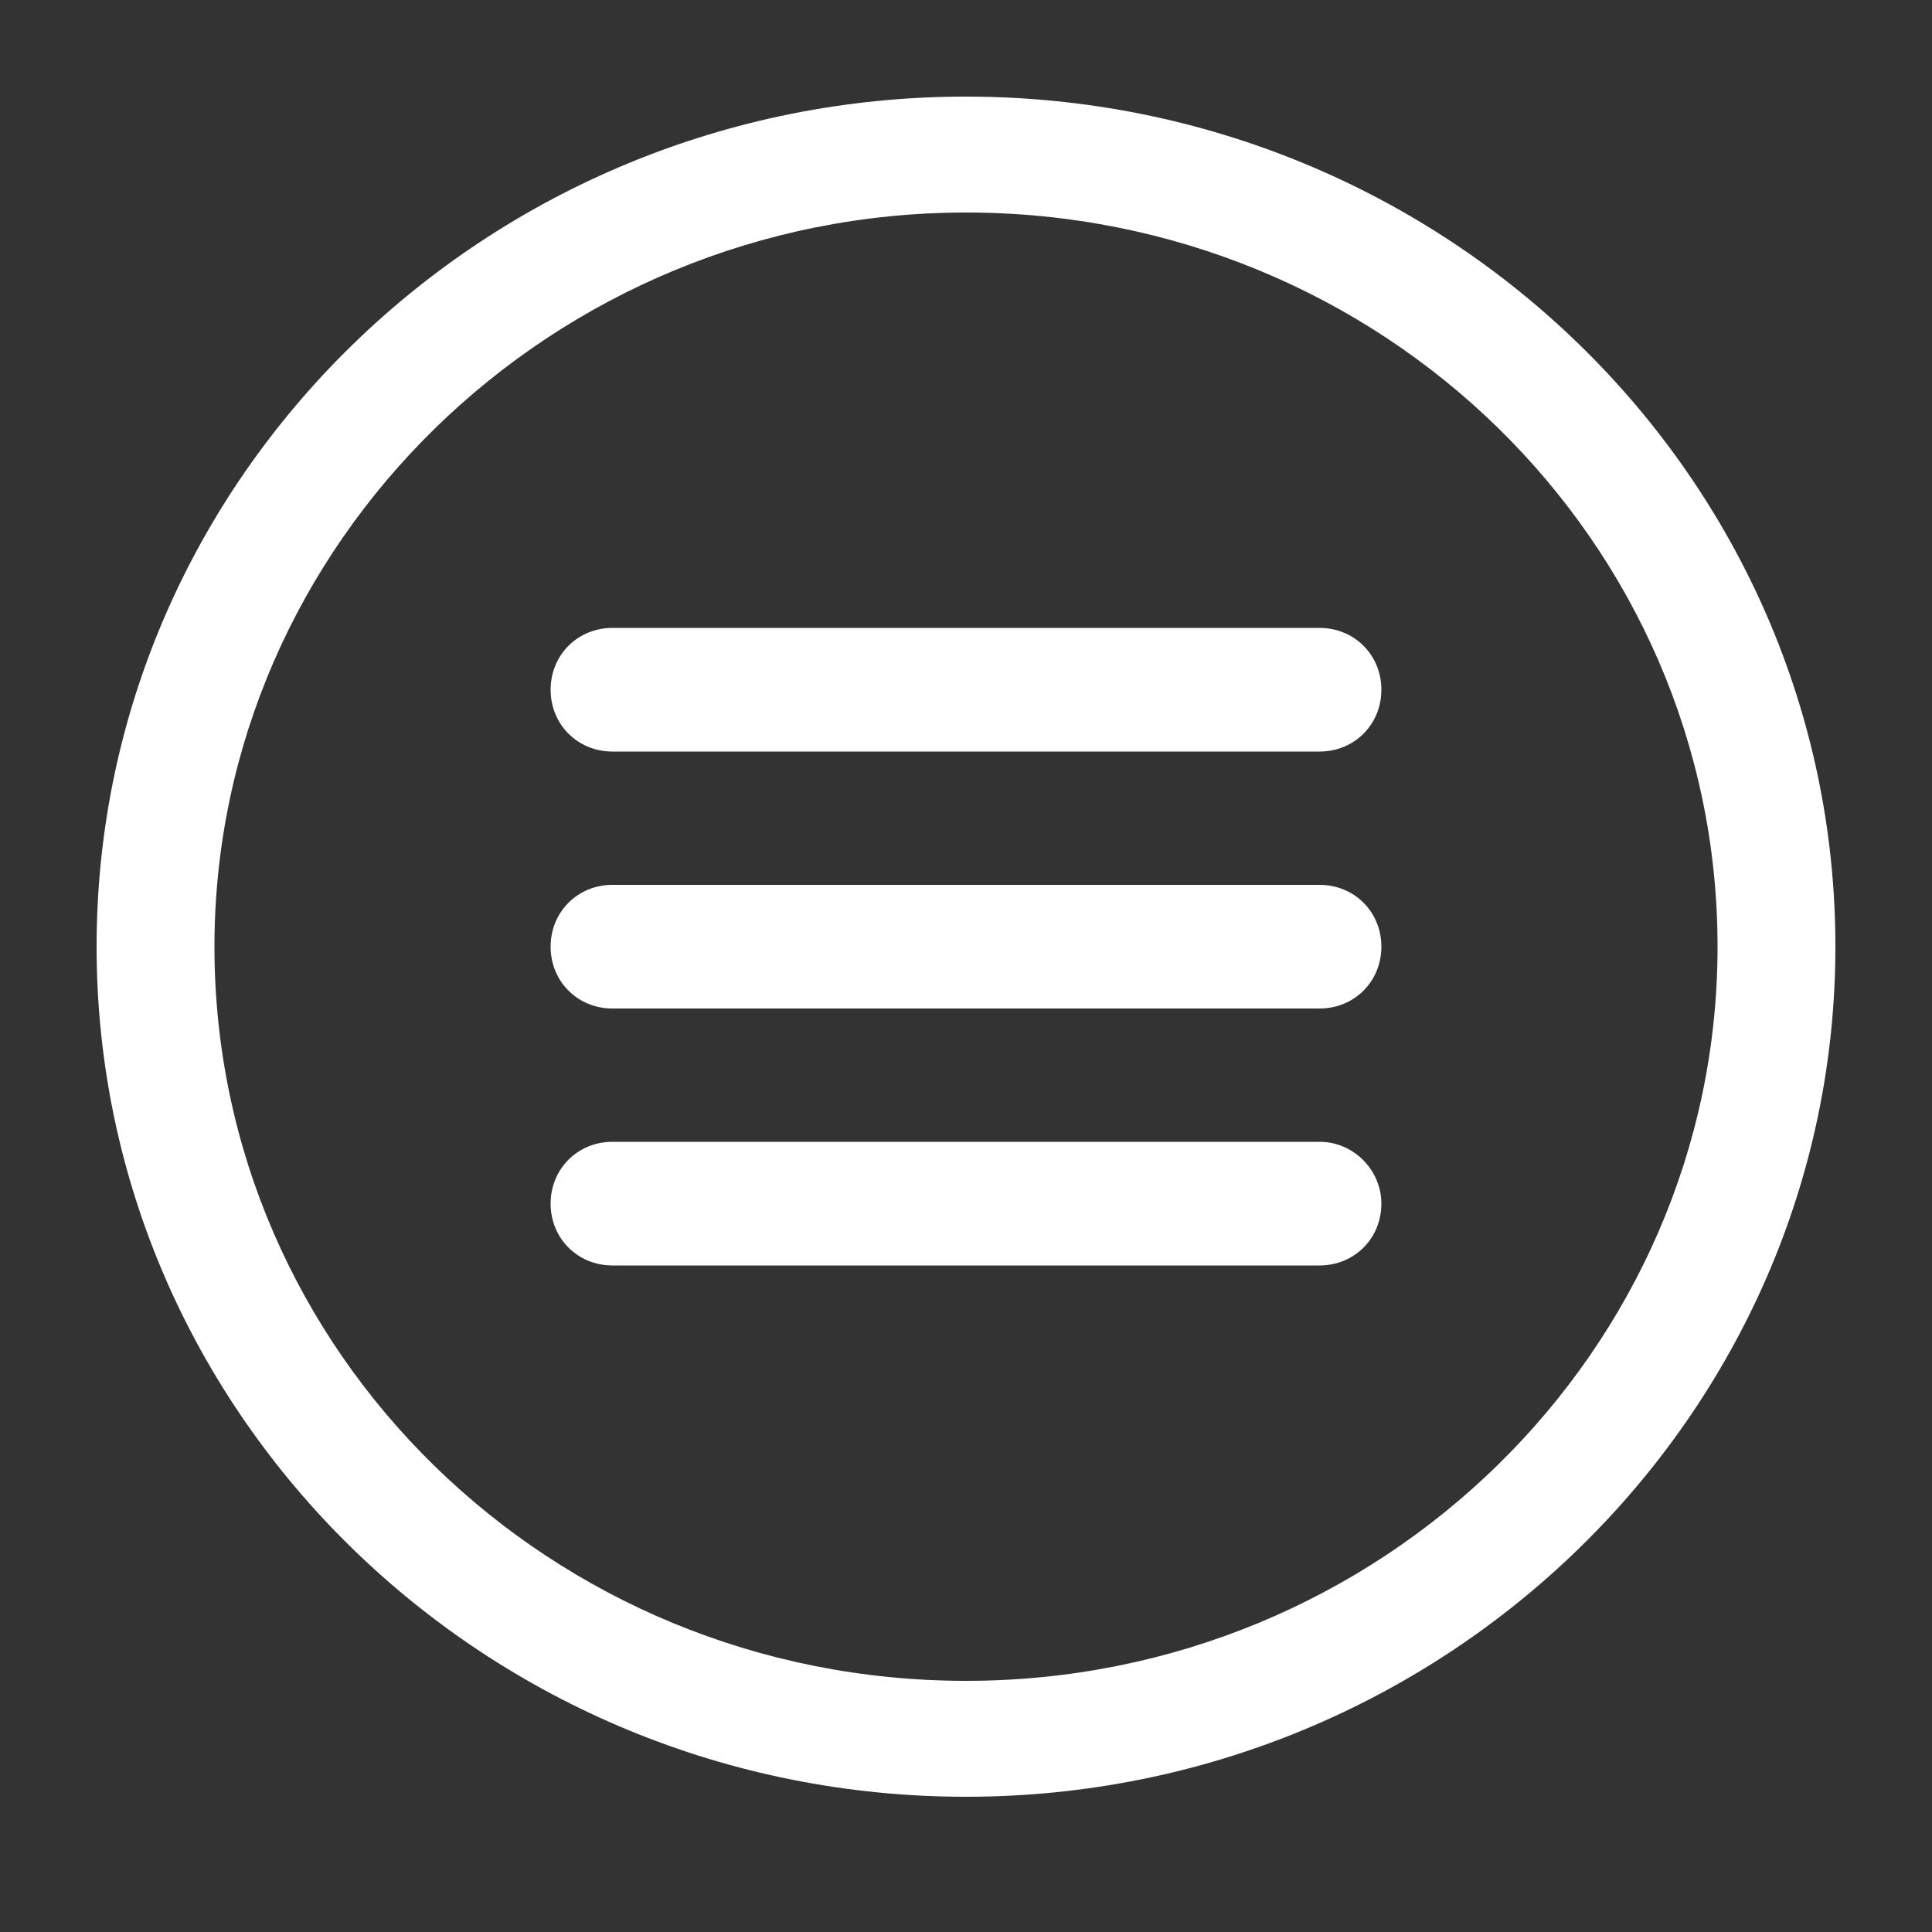 <svg height='100px' width='100px' fill="#FFFFFF" xmlns="http://www.w3.org/2000/svg" version="1.1" x="0px" y="0px"
     viewBox="0 0 100 100" style="enable-background:new 0 0 100 100;" xml:space="preserve"><rect x="0" y="0" width="100" height="100" fill="#333333" stroke="none"/><g><path d="M68.3,32.5H31.7c-1.8,0-3.2,1.4-3.2,3.2s1.4,3.2,3.2,3.2h36.6c1.8,0,3.2-1.4,3.2-3.2S70.1,32.5,68.3,32.5z"></path><path
        d="M68.3,45.8H31.7c-1.8,0-3.2,1.4-3.2,3.2s1.4,3.2,3.2,3.2h36.6c1.8,0,3.2-1.4,3.2-3.2S70.1,45.8,68.3,45.8z"></path><path
        d="M68.3,59.1H31.7c-1.8,0-3.2,1.4-3.2,3.2c0,1.8,1.4,3.2,3.2,3.2h36.6c1.8,0,3.2-1.4,3.2-3.2   C71.5,60.6,70.1,59.1,68.3,59.1z"></path><path
        d="M50,5C25.2,5,5,24.7,5,49c0,24.3,20.2,44,45,44s45-19.8,45-44C95,24.7,74.8,5,50,5z M50,87   c-21.5,0-38.9-17-38.9-38c0-20.9,17.5-38,38.9-38c21.5,0,38.9,17,38.9,38C88.9,69.9,71.5,87,50,87z"></path></g></svg>